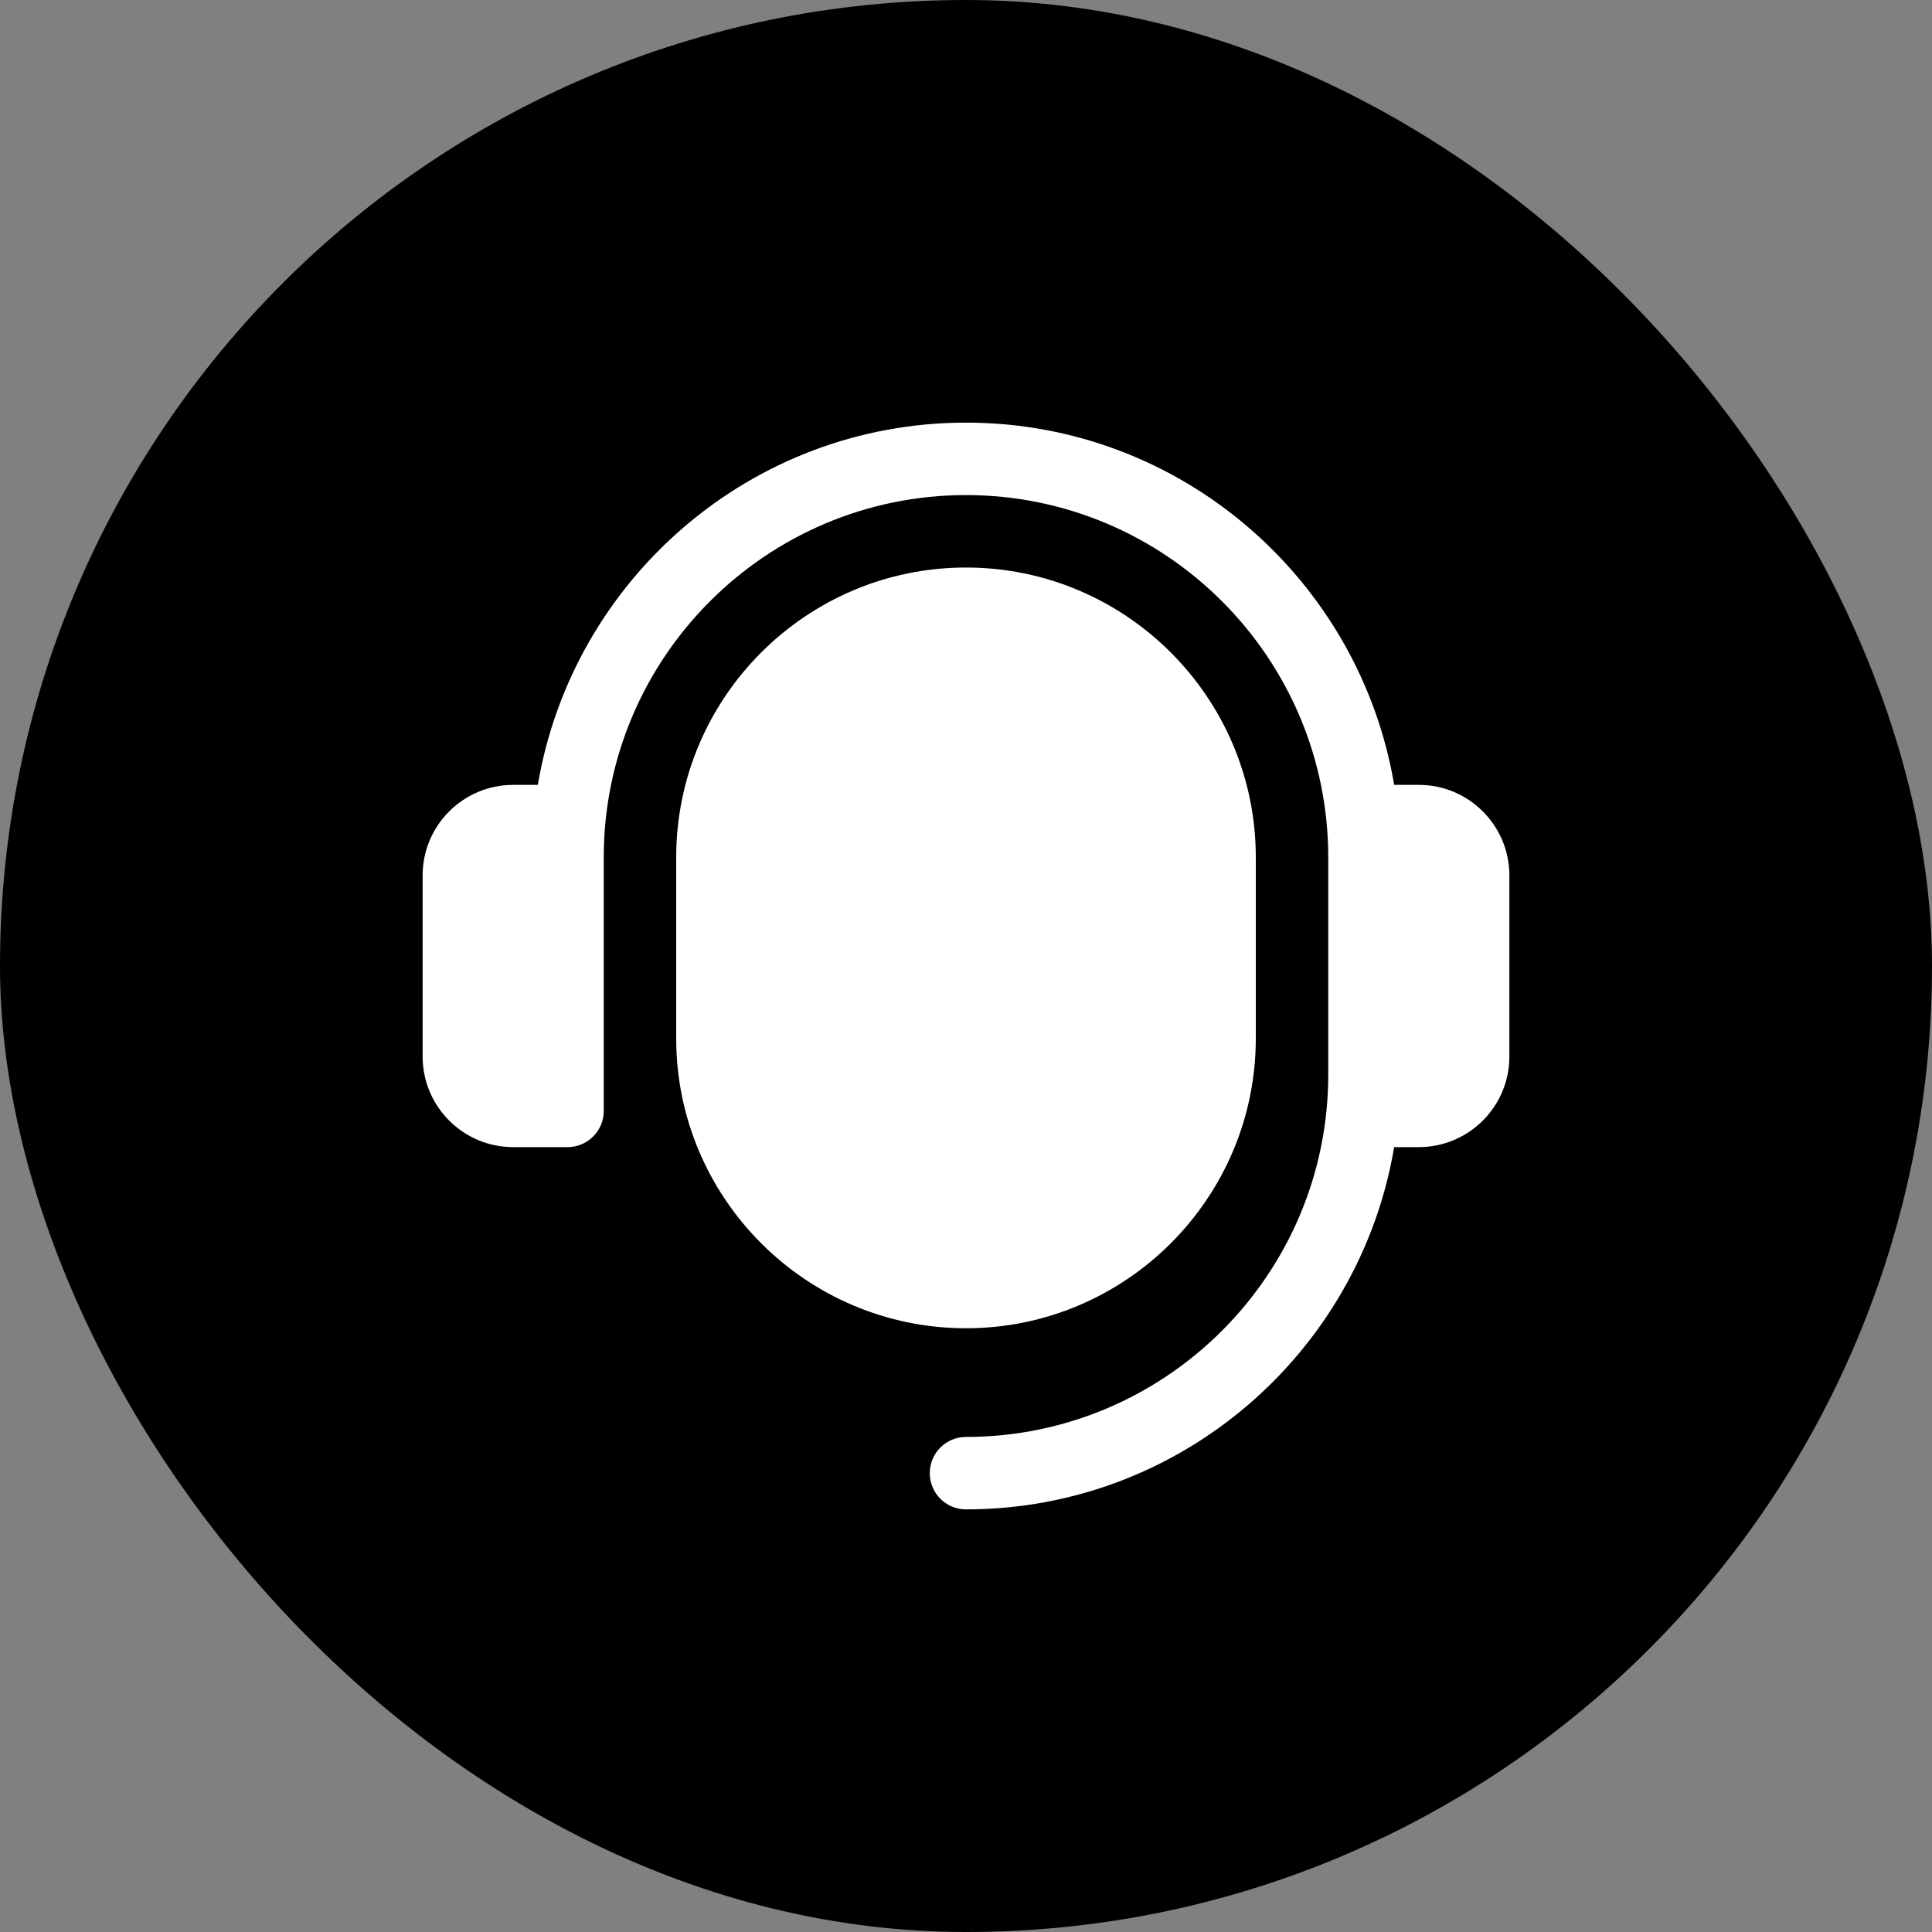 <svg width="60" height="60" viewBox="0 0 60 60" fill="none" xmlns="http://www.w3.org/2000/svg">
<rect x="0" y="0" width="60" height="60" fill="#808080" stroke="none"/>
<rect width="60" height="60" rx="30" fill="black"/>
<path d="M46.875 27.188V32.812C46.875 34.364 45.614 35.625 44.062 35.625H43.297C42.221 41.999 36.676 46.875 30 46.875C29.378 46.875 28.875 46.372 28.875 45.75C28.875 45.128 29.378 44.625 30 44.625C36.203 44.625 41.25 39.578 41.25 33.375V26.625C41.25 20.422 36.203 15.375 30 15.375C23.797 15.375 18.75 20.422 18.75 26.625V34.5C18.75 35.122 18.247 35.625 17.625 35.625H15.938C14.386 35.625 13.125 34.364 13.125 32.812V27.188C13.125 25.636 14.386 24.375 15.938 24.375H16.703C17.779 18.001 23.324 13.125 30 13.125C36.676 13.125 42.221 18.001 43.297 24.375H44.062C45.614 24.375 46.875 25.636 46.875 27.188ZM30 17.625C25.038 17.625 21 21.663 21 26.625V32.25C21 37.212 25.038 41.25 30 41.25C34.962 41.25 39 37.212 39 32.25V26.625C39 21.663 34.962 17.625 30 17.625Z" fill="white"/>
</svg>
